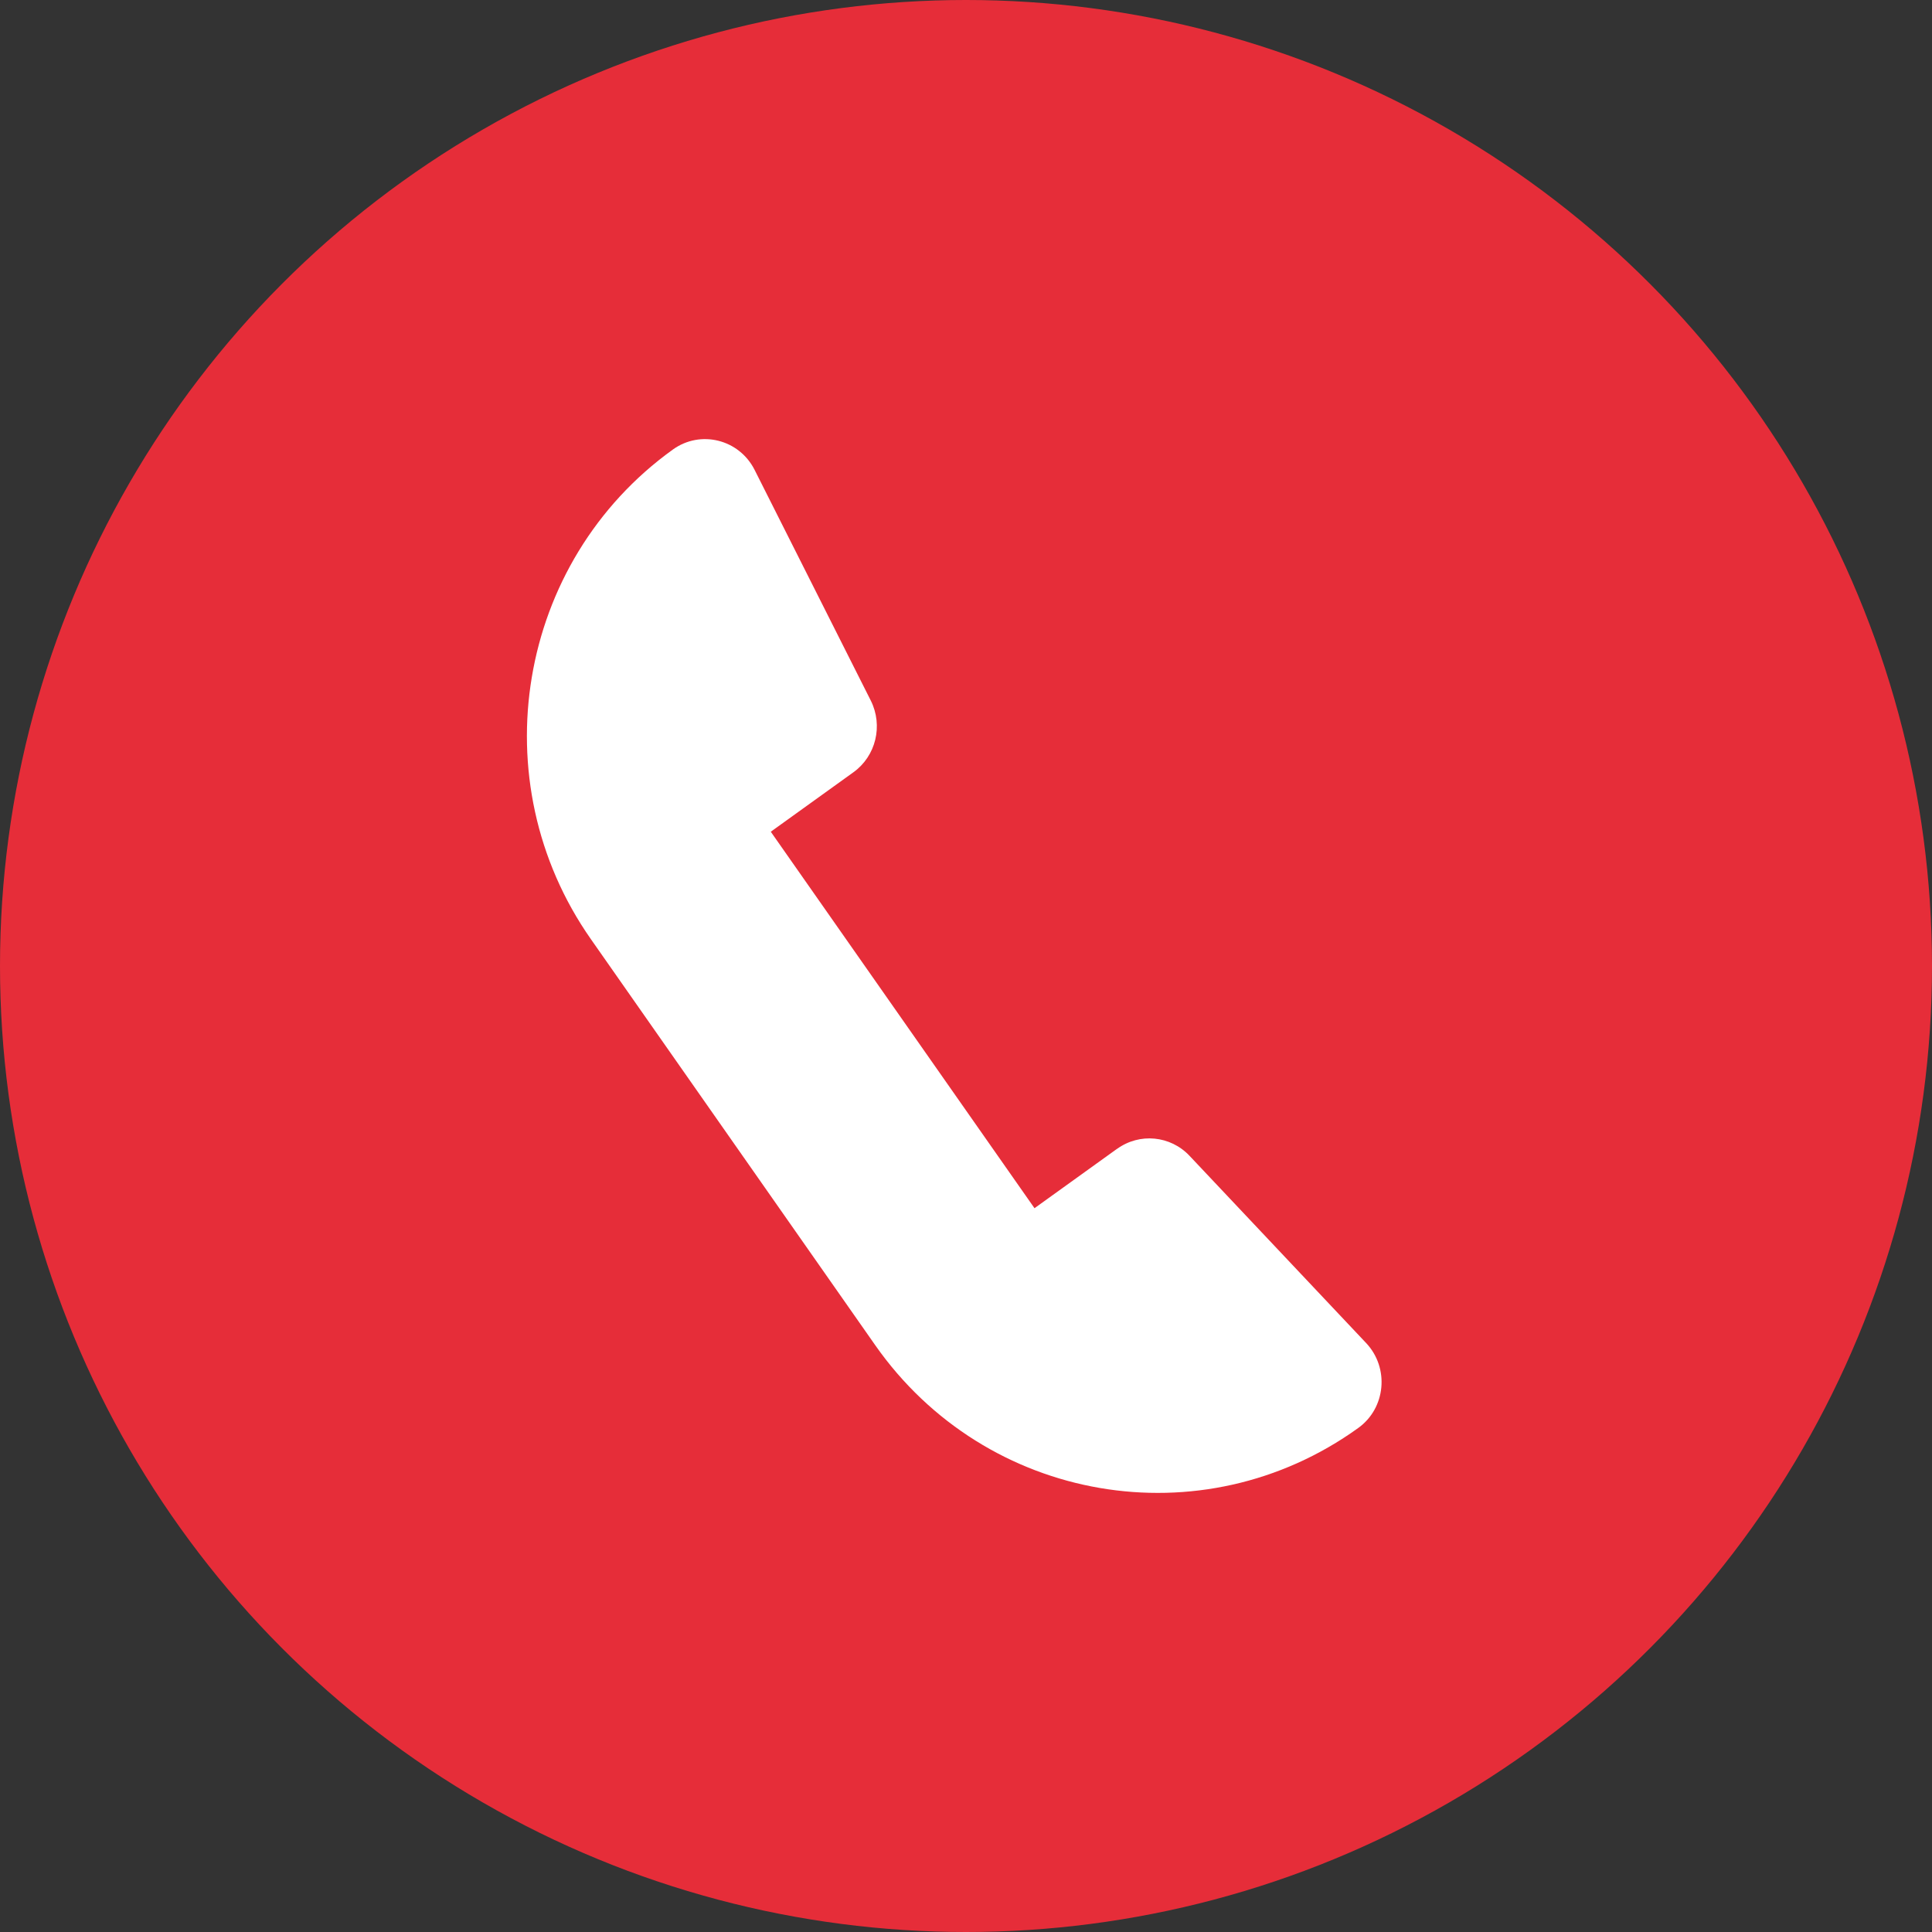 <svg width="22" height="22" viewBox="0 0 22 22" fill="none" xmlns="http://www.w3.org/2000/svg">
<rect x="0" y="0" width="22" height="22" fill="#333333" stroke="none"/>
<circle cx="11" cy="11" r="11" fill="#E62D39"/>
<g clip-path="url(#clip0_292_7805)">
<path d="M12.721 13.081L11.78 13.758L8.777 9.471L9.718 8.794C9.975 8.609 10.058 8.262 9.916 7.978L8.593 5.351C8.417 5.002 7.977 4.892 7.662 5.119C5.885 6.397 5.467 8.894 6.729 10.695L9.965 15.316C11.226 17.117 13.689 17.54 15.466 16.261C15.781 16.035 15.823 15.577 15.557 15.294L13.545 13.161C13.328 12.931 12.977 12.897 12.721 13.082V13.081Z" fill="white"/>
</g>
<defs>
<clipPath id="clip0_292_7805">
<rect width="10" height="12" fill="white" transform="translate(6 5)"/>
</clipPath>
</defs>
</svg>
